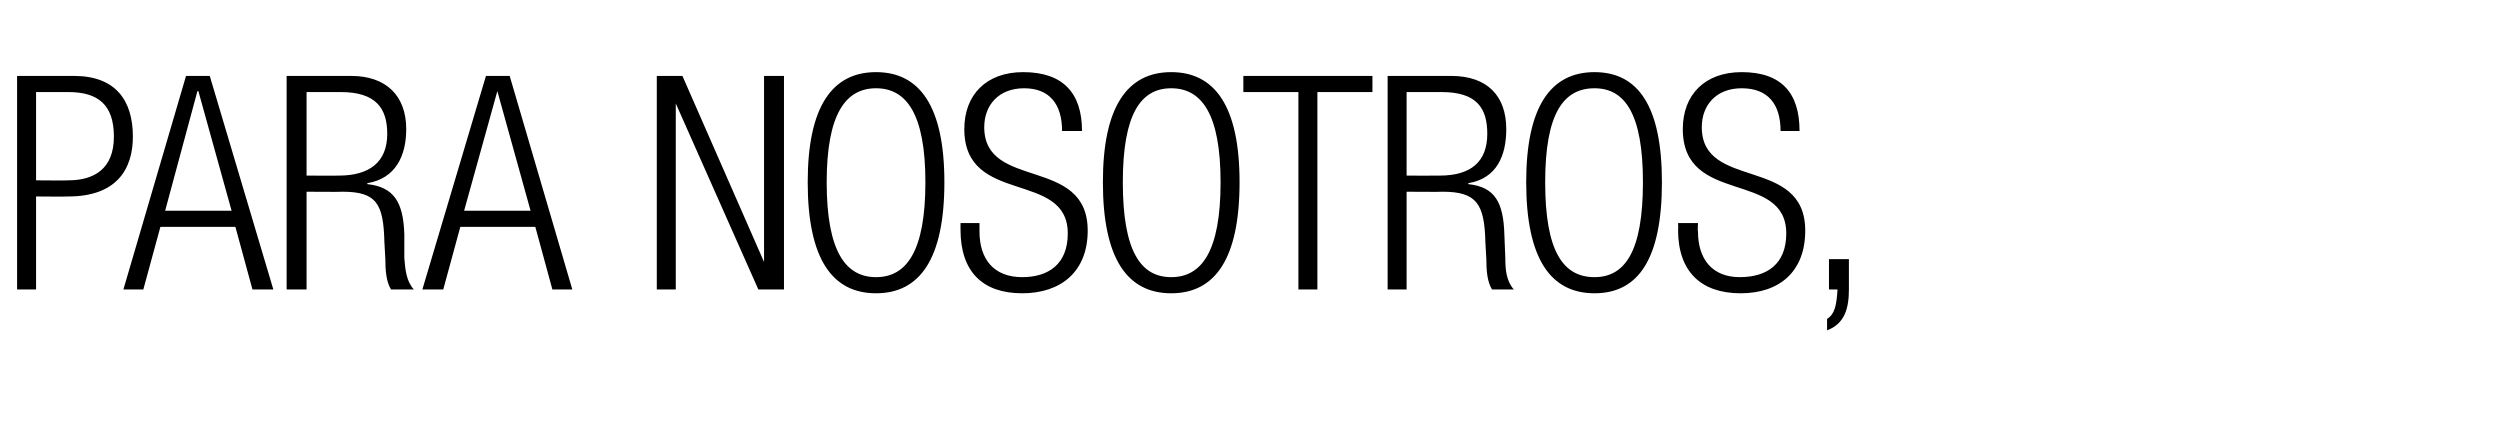 <?xml version="1.0" standalone="no"?><!DOCTYPE svg PUBLIC "-//W3C//DTD SVG 1.1//EN" "http://www.w3.org/Graphics/SVG/1.1/DTD/svg11.dtd"><svg xmlns="http://www.w3.org/2000/svg" version="1.1" width="263.4px" height="47px" viewBox="0 -8 263.4 47" style="top:-8px">  <desc>PARA NOSOTROS,</desc>  <defs/>  <g id="Polygon118325">    <path d="M 3.8 11 C 3.8 11 7.22 11.03 7.2 11 C 9.9 11 12 9.8 12 6.4 C 12 3 10.3 1.7 7.2 1.7 C 7.22 1.7 3.8 1.7 3.8 1.7 L 3.8 11 Z M 1.8 0 C 1.8 0 7.85 0 7.8 0 C 12.2 0 14 2.6 14 6.4 C 14 9.8 12.3 12.7 7.2 12.7 C 7.15 12.73 3.8 12.7 3.8 12.7 L 3.8 22.5 L 1.8 22.5 L 1.8 0 Z M 24.4 14.2 L 20.9 1.6 L 20.8 1.6 L 17.4 14.2 L 24.4 14.2 Z M 19.6 0 L 22.1 0 L 28.8 22.5 L 26.6 22.5 L 24.8 15.9 L 16.9 15.9 L 15.1 22.5 L 13 22.5 L 19.6 0 Z M 30.2 0 C 30.2 0 36.95 0 37 0 C 40.7 0 42.8 2.1 42.8 5.6 C 42.8 8.4 41.7 10.8 38.7 11.3 C 38.7 11.3 38.7 11.4 38.7 11.4 C 41.5 11.7 42.5 13.3 42.6 16.7 C 42.6 16.7 42.6 19.2 42.6 19.2 C 42.7 20.4 42.8 21.6 43.6 22.5 C 43.6 22.5 41.2 22.5 41.2 22.5 C 40.7 21.7 40.6 20.5 40.6 19.3 C 40.6 19.3 40.5 17.5 40.5 17.5 C 40.4 13.5 39.7 12.2 36.1 12.2 C 36.07 12.23 32.3 12.2 32.3 12.2 L 32.3 22.5 L 30.2 22.5 L 30.2 0 Z M 32.3 10.5 C 32.3 10.5 35.72 10.52 35.7 10.5 C 38.9 10.5 40.8 9.1 40.8 6.1 C 40.8 3.4 39.6 1.7 35.9 1.7 C 35.94 1.7 32.3 1.7 32.3 1.7 L 32.3 10.5 Z M 55.9 14.2 L 52.4 1.6 L 52.4 1.6 L 48.9 14.2 L 55.9 14.2 Z M 51.2 0 L 53.7 0 L 60.3 22.5 L 58.2 22.5 L 56.4 15.9 L 48.5 15.9 L 46.7 22.5 L 44.5 22.5 L 51.2 0 Z M 69.2 0 L 71.9 0 L 80.5 19.6 L 80.5 19.6 L 80.5 0 L 82.6 0 L 82.6 22.5 L 79.9 22.5 L 71.2 2.9 L 71.2 2.9 L 71.2 22.5 L 69.2 22.5 L 69.2 0 Z M 92.3 -0.4 C 96.9 -0.4 99.5 3.2 99.5 11.2 C 99.5 19.3 96.9 22.9 92.3 22.9 C 87.7 22.9 85.1 19.3 85.1 11.2 C 85.1 3.2 87.7 -0.4 92.3 -0.4 Z M 92.3 21.2 C 95.5 21.2 97.5 18.5 97.5 11.2 C 97.5 4 95.5 1.3 92.3 1.3 C 89.1 1.3 87.1 4 87.1 11.2 C 87.1 18.5 89.1 21.2 92.3 21.2 Z M 111.9 5.8 C 111.9 3 110.6 1.3 107.9 1.3 C 105.2 1.3 103.7 3.1 103.7 5.4 C 103.7 12.1 114.6 8.4 114.6 16.3 C 114.6 20.6 111.8 22.9 107.7 22.9 C 103.5 22.9 101.2 20.6 101.2 16.2 C 101.19 16.2 101.2 15.5 101.2 15.5 L 103.2 15.5 C 103.2 15.5 103.21 16.39 103.2 16.4 C 103.2 19.3 104.7 21.2 107.7 21.2 C 110.5 21.2 112.5 19.8 112.5 16.6 C 112.5 9.9 101.6 13.7 101.6 5.6 C 101.6 2 103.9 -0.4 107.8 -0.4 C 112 -0.4 114 1.8 114 5.8 C 114 5.8 111.9 5.8 111.9 5.8 Z M 123.4 -0.4 C 128 -0.4 130.6 3.2 130.6 11.2 C 130.6 19.3 128 22.9 123.4 22.9 C 118.8 22.9 116.2 19.3 116.2 11.2 C 116.2 3.2 118.8 -0.4 123.4 -0.4 Z M 123.4 21.2 C 126.6 21.2 128.6 18.5 128.6 11.2 C 128.6 4 126.6 1.3 123.4 1.3 C 120.2 1.3 118.3 4 118.3 11.2 C 118.3 18.5 120.2 21.2 123.4 21.2 Z M 136.8 1.7 L 131 1.7 L 131 0 L 144.6 0 L 144.6 1.7 L 138.8 1.7 L 138.8 22.5 L 136.8 22.5 L 136.8 1.7 Z M 146.2 0 C 146.2 0 152.9 0 152.9 0 C 156.7 0 158.7 2.1 158.7 5.6 C 158.7 8.4 157.7 10.8 154.7 11.3 C 154.7 11.3 154.7 11.4 154.7 11.4 C 157.5 11.7 158.4 13.3 158.5 16.7 C 158.5 16.7 158.6 19.2 158.6 19.2 C 158.6 20.4 158.7 21.6 159.5 22.5 C 159.5 22.5 157.2 22.5 157.2 22.5 C 156.7 21.7 156.6 20.5 156.6 19.3 C 156.6 19.3 156.5 17.5 156.5 17.5 C 156.4 13.5 155.6 12.2 152 12.2 C 152.02 12.23 148.2 12.2 148.2 12.2 L 148.2 22.5 L 146.2 22.5 L 146.2 0 Z M 148.2 10.5 C 148.2 10.5 151.68 10.52 151.7 10.5 C 154.9 10.5 156.7 9.1 156.7 6.1 C 156.7 3.4 155.6 1.7 151.9 1.7 C 151.9 1.7 148.2 1.7 148.2 1.7 L 148.2 10.5 Z M 168 -0.4 C 172.6 -0.4 175.1 3.2 175.1 11.2 C 175.1 19.3 172.6 22.9 168 22.9 C 163.4 22.9 160.8 19.3 160.8 11.2 C 160.8 3.2 163.4 -0.4 168 -0.4 Z M 168 21.2 C 171.2 21.2 173.1 18.5 173.1 11.2 C 173.1 4 171.2 1.3 168 1.3 C 164.7 1.3 162.8 4 162.8 11.2 C 162.8 18.5 164.7 21.2 168 21.2 Z M 187.6 5.8 C 187.6 3 186.3 1.3 183.5 1.3 C 180.8 1.3 179.3 3.1 179.3 5.4 C 179.3 12.1 190.2 8.4 190.2 16.3 C 190.2 20.6 187.5 22.9 183.4 22.9 C 179.2 22.9 176.8 20.6 176.8 16.2 C 176.84 16.2 176.8 15.5 176.8 15.5 L 178.9 15.5 C 178.9 15.5 178.85 16.39 178.9 16.4 C 178.9 19.3 180.4 21.2 183.3 21.2 C 186.2 21.2 188.2 19.8 188.2 16.6 C 188.2 9.9 177.3 13.7 177.3 5.6 C 177.3 2 179.6 -0.4 183.5 -0.4 C 187.7 -0.4 189.6 1.8 189.6 5.8 C 189.6 5.8 187.6 5.8 187.6 5.8 Z M 192.7 19.3 L 194.8 19.3 C 194.8 19.3 194.79 22.5 194.8 22.5 C 194.8 24.4 194.4 26.1 192.5 26.8 C 192.5 26.8 192.5 25.6 192.5 25.6 C 193.3 25.1 193.5 24.2 193.6 22.5 C 193.57 22.5 192.7 22.5 192.7 22.5 L 192.7 19.3 Z " stroke="none" fill="#000"/>  </g></svg>